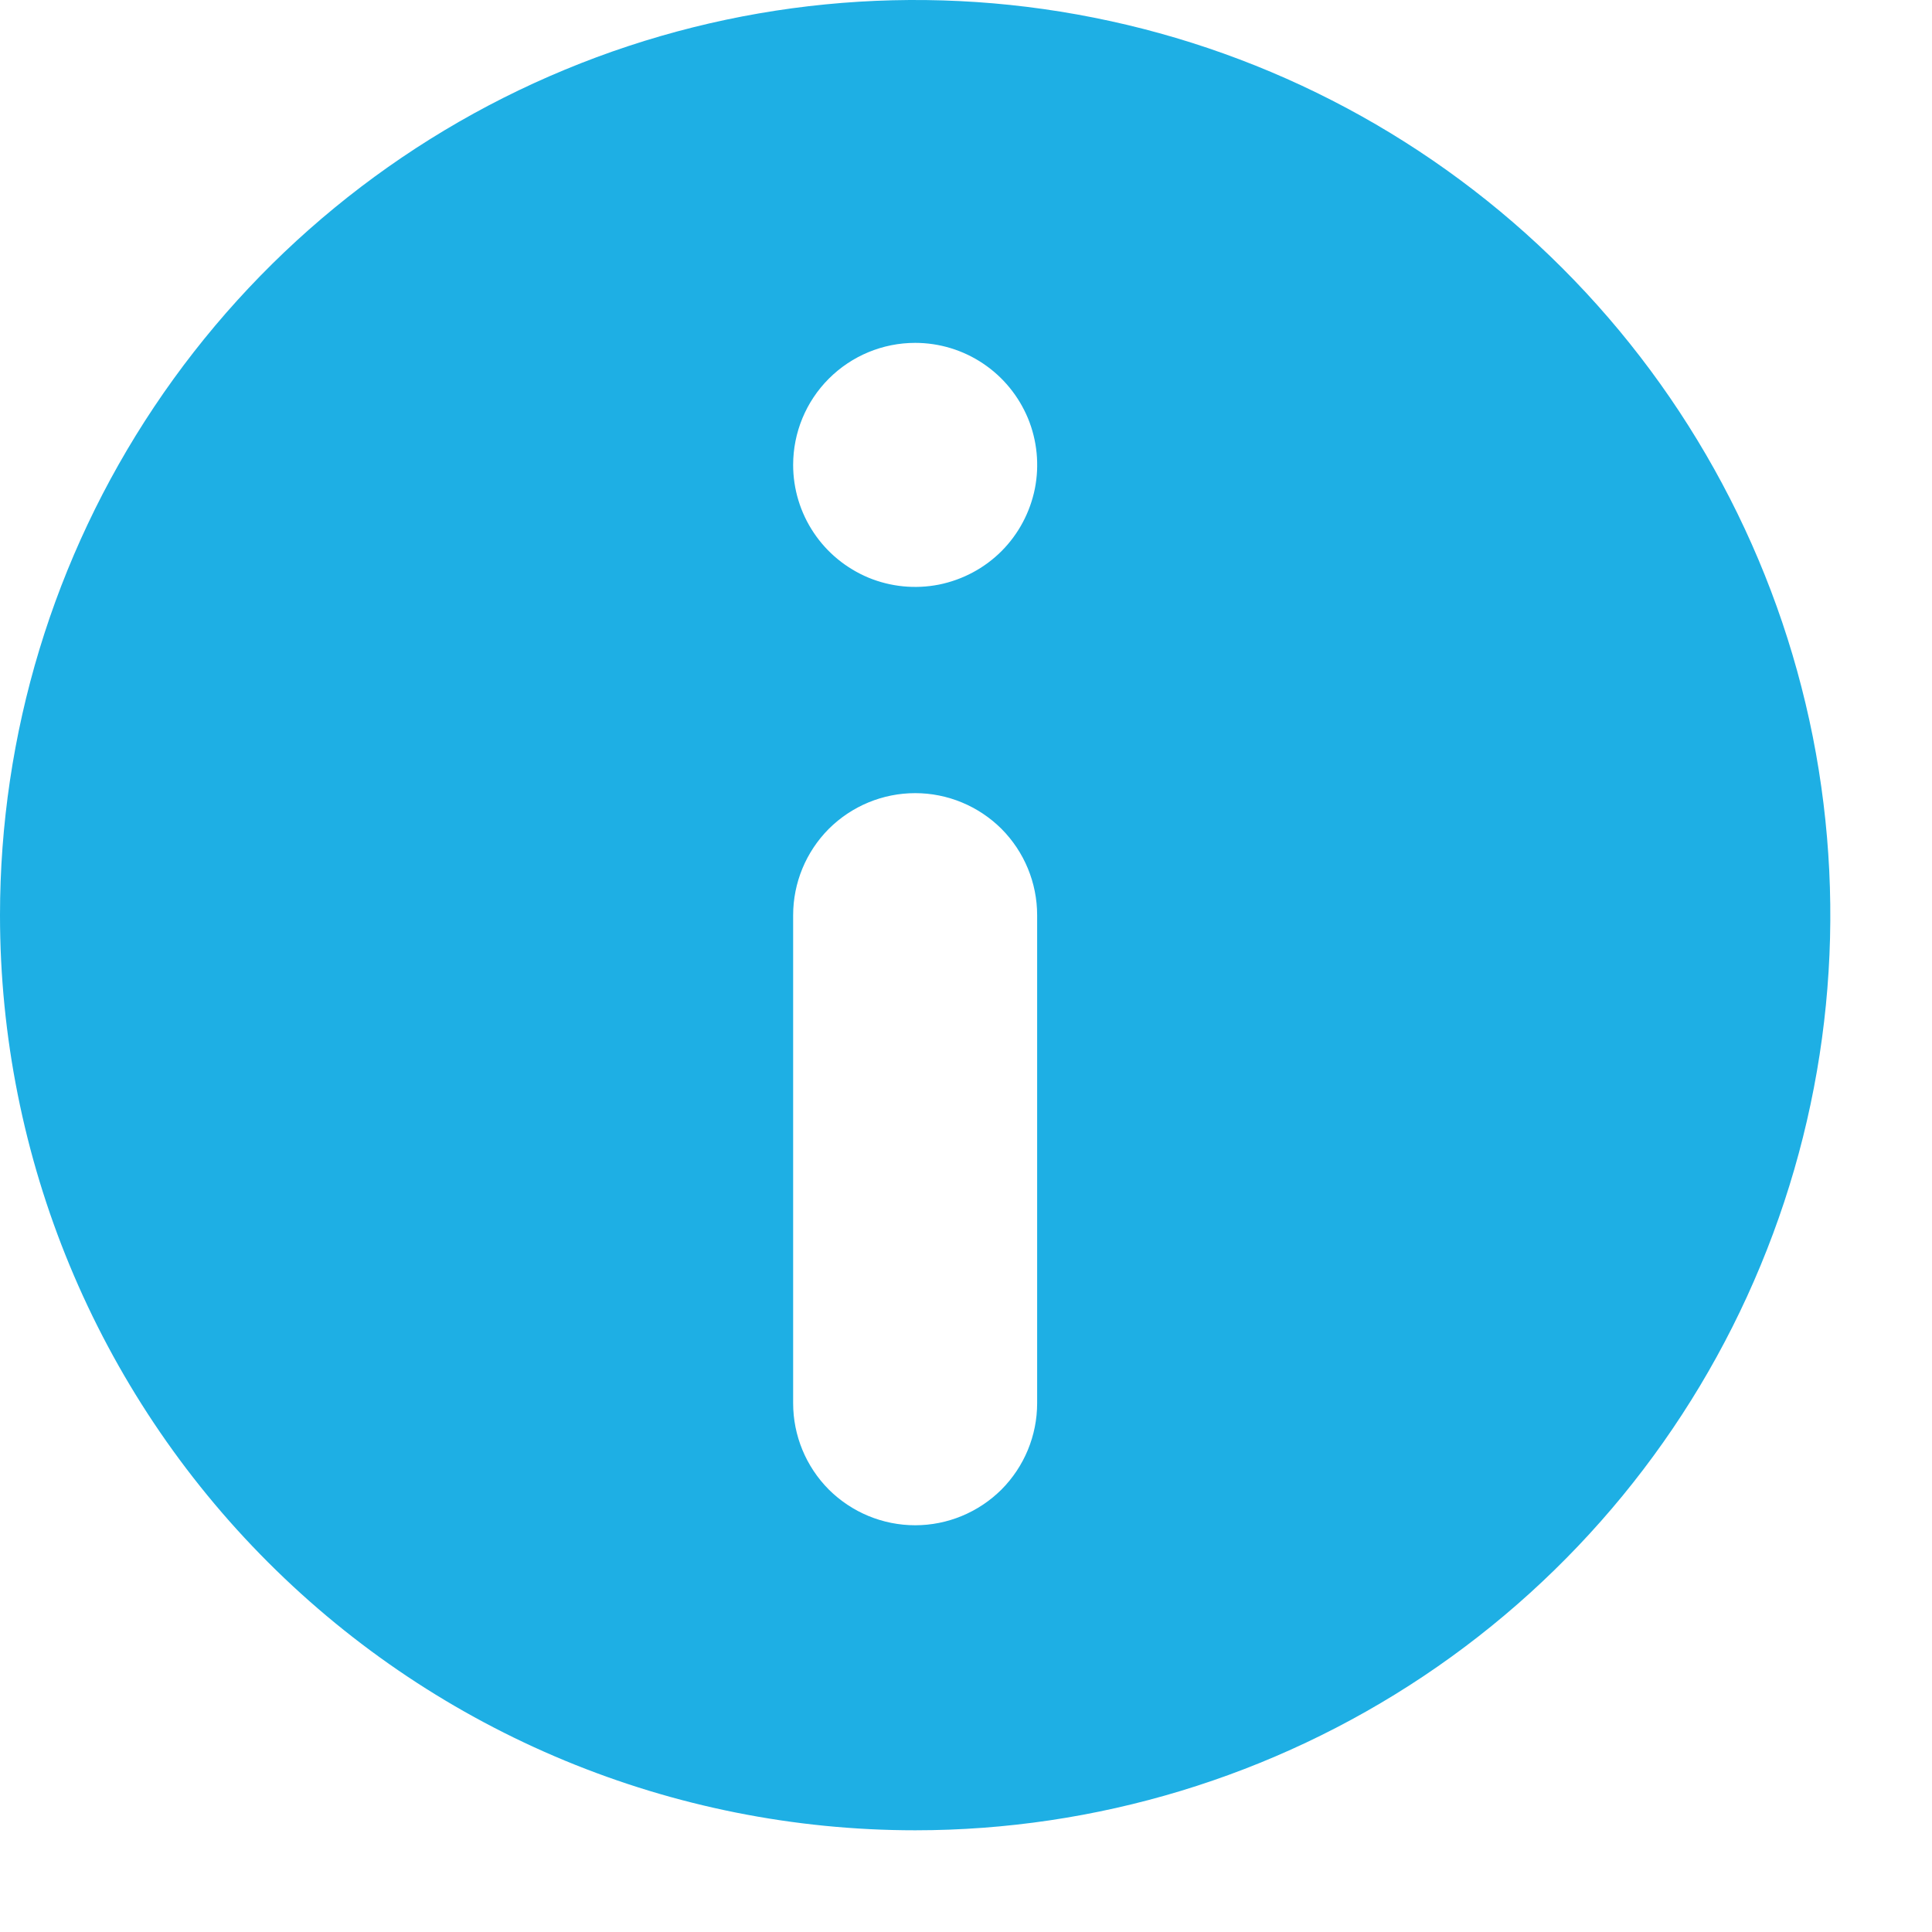 <svg width="17" height="17" viewBox="0 0 17 17" fill="none" xmlns="http://www.w3.org/2000/svg">
<g clip-path="url(#clip0_183_472)">
<path d="M8.053 16.105C9.645 16.105 11.202 15.633 12.527 14.748C13.851 13.863 14.883 12.606 15.492 11.134C16.102 9.663 16.261 8.044 15.951 6.482C15.64 4.92 14.873 3.485 13.747 2.359C12.621 1.232 11.186 0.465 9.624 0.155C8.062 -0.156 6.442 0.003 4.971 0.613C3.5 1.222 2.242 2.255 1.357 3.579C0.472 4.903 0 6.46 0 8.053C0 10.188 0.848 12.237 2.359 13.747C3.869 15.257 5.917 16.105 8.053 16.105ZM8.053 3.017C8.265 3.017 8.473 3.08 8.649 3.198C8.826 3.316 8.963 3.484 9.045 3.68C9.126 3.876 9.147 4.092 9.106 4.3C9.064 4.508 8.962 4.7 8.812 4.85C8.662 5 8.47 5.102 8.262 5.144C8.054 5.185 7.838 5.164 7.642 5.083C7.446 5.001 7.278 4.864 7.16 4.687C7.042 4.511 6.979 4.303 6.979 4.091C6.979 3.806 7.092 3.533 7.293 3.332C7.495 3.13 7.768 3.017 8.053 3.017ZM6.979 8.053C6.979 7.768 7.092 7.495 7.293 7.293C7.495 7.092 7.768 6.979 8.053 6.979C8.337 6.979 8.61 7.092 8.812 7.293C9.013 7.495 9.126 7.768 9.126 8.053V12.347C9.126 12.632 9.013 12.905 8.812 13.107C8.61 13.308 8.337 13.421 8.053 13.421C7.768 13.421 7.495 13.308 7.293 13.107C7.092 12.905 6.979 12.632 6.979 12.347V8.053Z" fill="#1EAFE4"/>
</g>
<defs>
<clipPath id="clip0_183_472">
<rect width="16.168" height="16.168" fill="white"/>
</clipPath>
</defs>
</svg>
